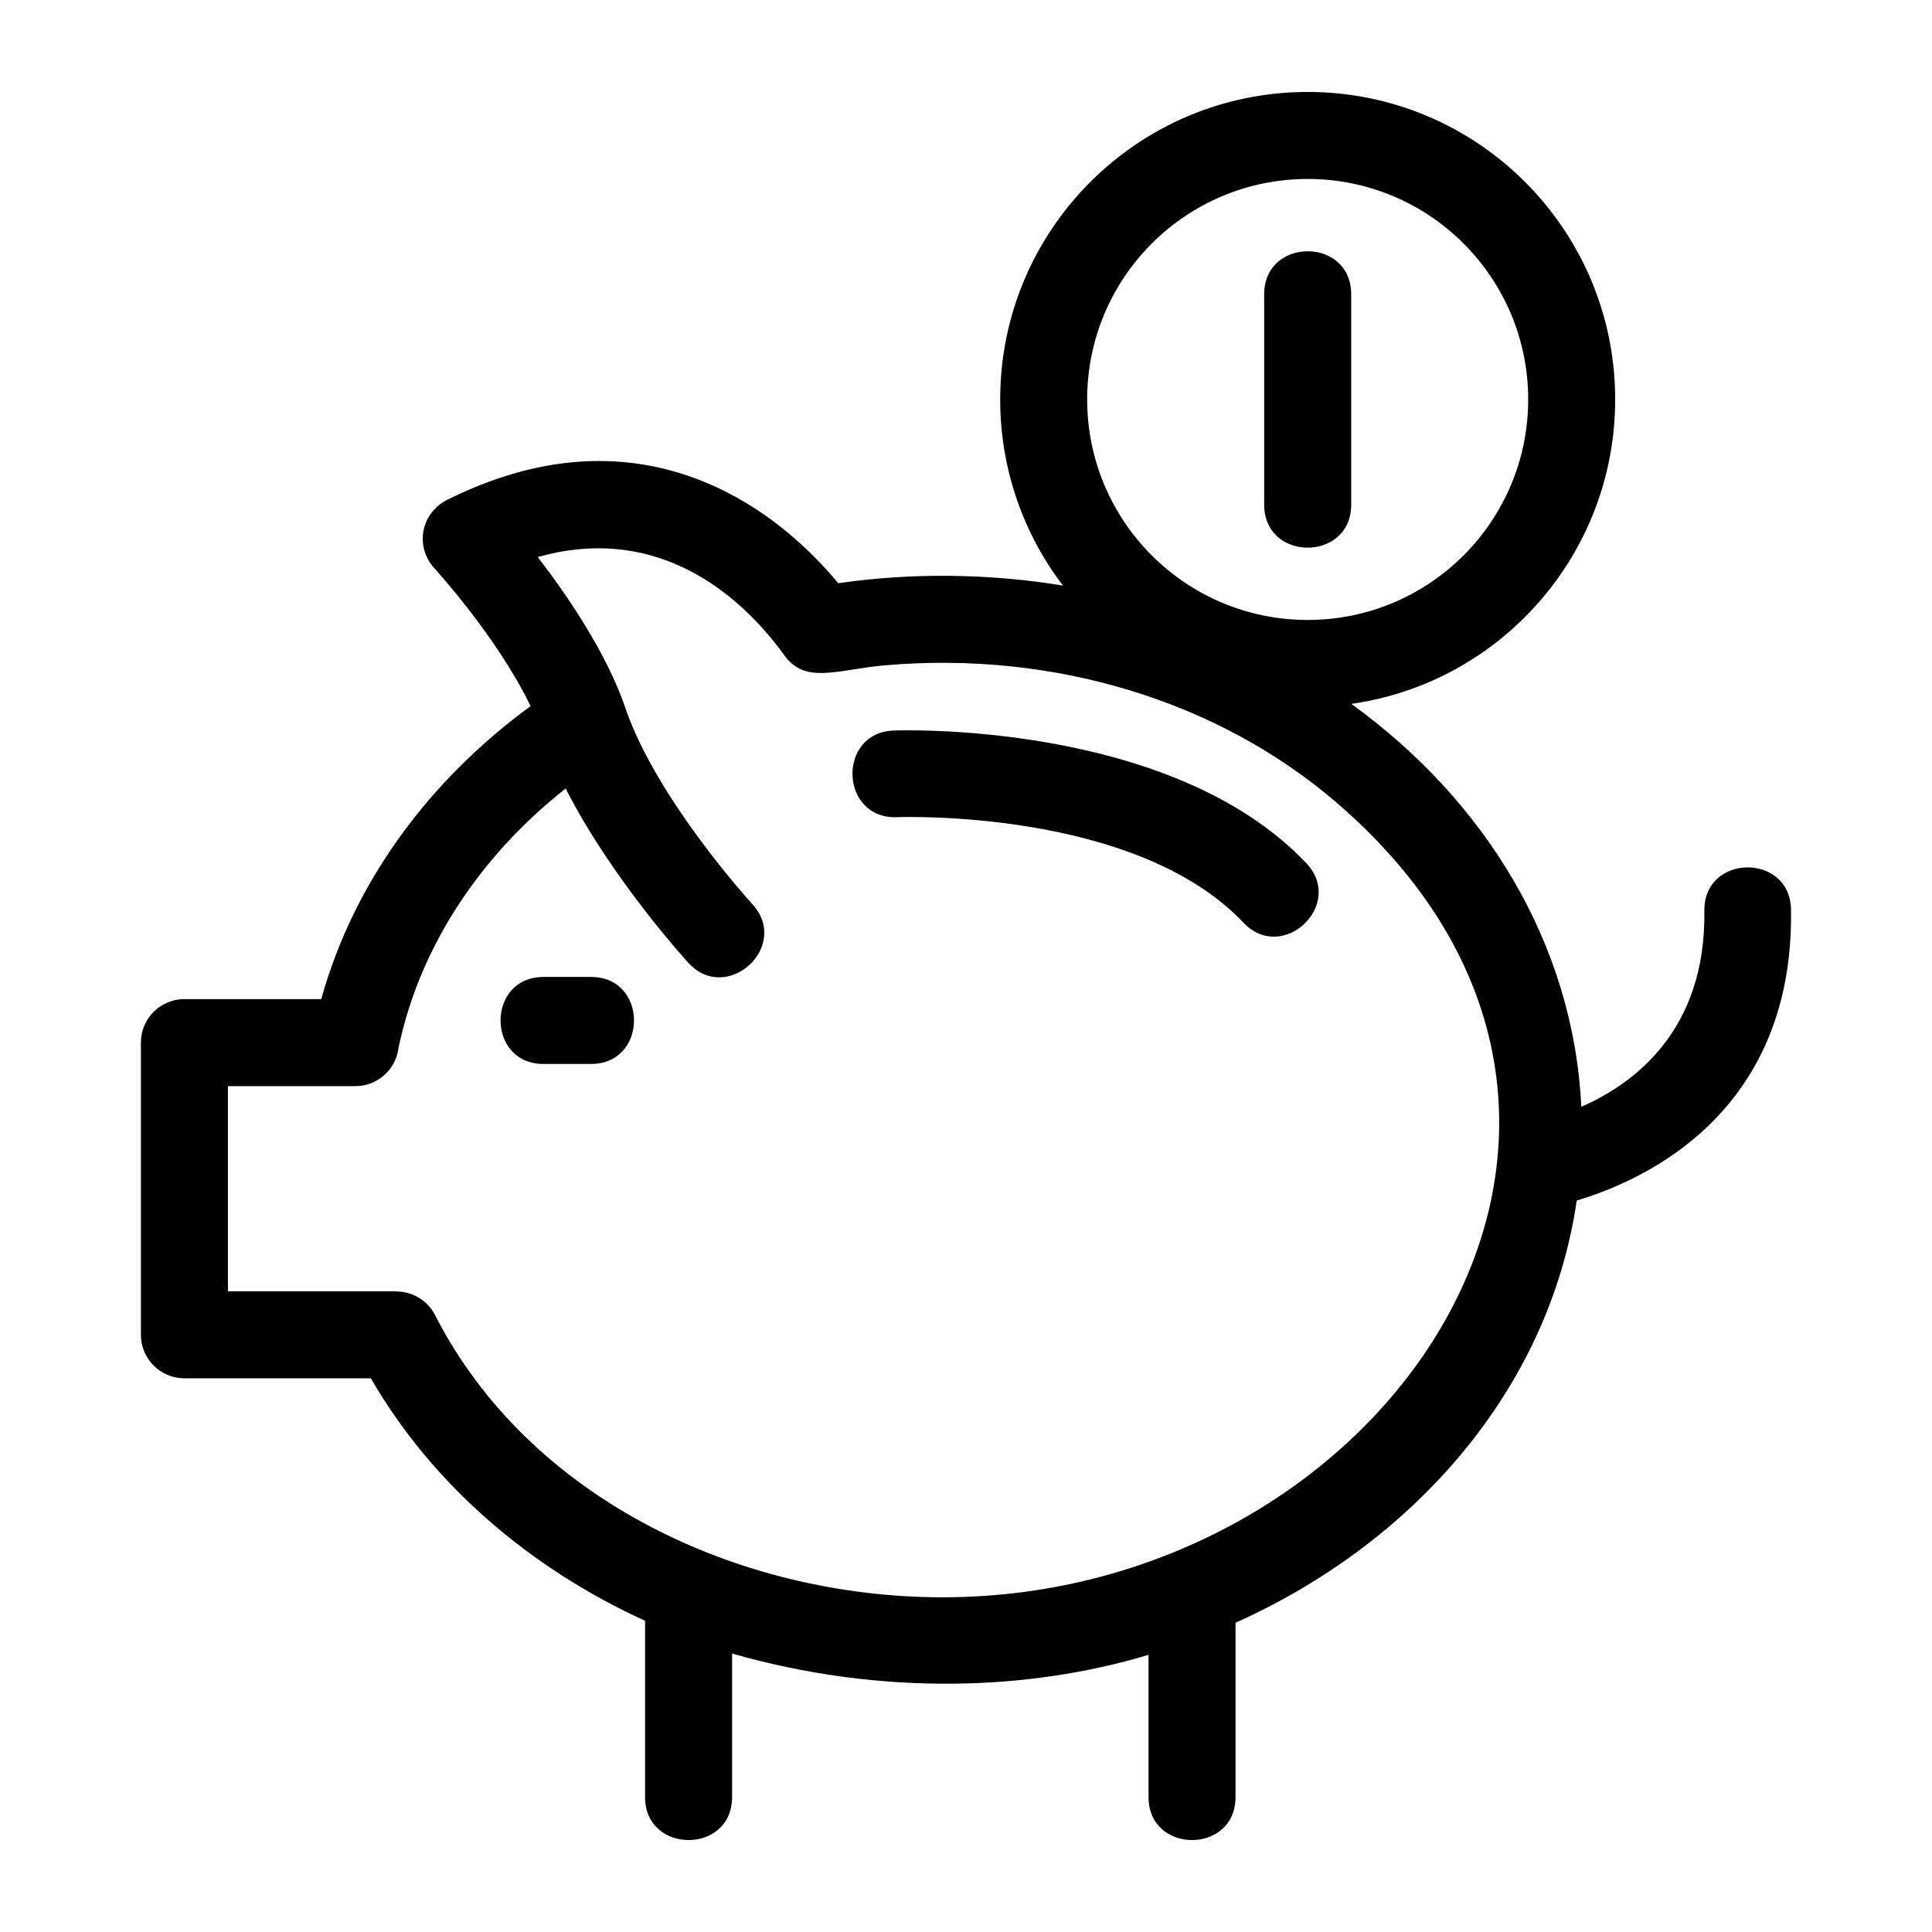 <?xml version="1.0" encoding="UTF-8"?>
<!-- Uploaded to: ICON Repo, www.svgrepo.com, Generator: ICON Repo Mixer Tools -->
<svg fill="#000000" width="800px" height="800px" version="1.1" viewBox="144 144 512 512" xmlns="http://www.w3.org/2000/svg">
 <path d="m409.06 249.86c0-45.004 36.484-81.492 81.492-81.492 45.004 0 81.488 36.488 81.488 81.492 0 40.828-30.145 75.031-69.938 80.676 35.238 25.414 58.895 63.41 60.957 106.77 13.781-6 33.102-20.094 32.613-51.961-0.203-15.086 22.762-15.426 22.965-0.27 0.828 53.781-38.727 71.699-56.785 77.078-7.414 50.688-43.926 91.066-90.426 111.89v46.211c0 15.176-23.051 15.176-23.051 0v-37.707c-16.234 4.879-33.566 7.426-51.223 7.641-19.672 0.238-39.742-2.422-59.141-7.981v38.047c0 15.176-23.059 15.176-23.059 0v-46.73c-30.668-13.984-56.457-36.223-72.676-64.262h-49.406c-6.367 0-11.531-5.164-11.531-11.531v-77.43c0-6.367 5.164-11.527 11.531-11.527h36.262c8.781-31.492 28.984-58.273 55.484-77.645-8.949-18.508-25.516-36.547-25.57-36.609-5.027-5.481-3.852-14.824 4.199-18.418 28.746-14.098 52.5-11.406 70.754-2.934 14.488 6.723 25.223 17.07 32.152 25.391 19.66-2.867 40.363-2.539 59.543 0.629-10.438-13.699-16.633-30.793-16.633-49.344zm-121.03 176.1c-15.176 0-15.176-23.059 0-23.059h12.609c15.176 0 15.176 23.059 0 23.059zm21.68-94.371c8.391 24.477 33.625 51.953 33.699 52.039 10.211 11.254-6.898 26.688-17.02 15.488-0.07-0.078-20.172-21.965-32.488-46.152-21.934 17.316-38.457 41.055-44.277 68.641-0.645 5.754-5.527 10.23-11.453 10.23h-33.77v54.375h44.672v0.047c4.172 0 8.195 2.289 10.223 6.262 24.957 48.836 80.648 74.781 134.48 74.781 118.22 0 202.76-126.3 104.19-210.8-31.004-26.57-74.418-40.125-119.57-36.172-12.418 1.09-20.891 5.113-26.461-2.57-13.996-19.32-36.234-34.426-65.426-26.137 7.894 10.258 18.215 25.387 23.215 39.969zm169.31-109.62c0-15.18 23.059-15.18 23.059 0v55.781c0 15.18-23.059 15.18-23.059 0zm11.531-30.543c-32.277 0-58.441 26.164-58.441 58.434 0 32.277 26.164 58.434 58.441 58.434 32.27 0 58.434-26.16 58.434-58.434 0-32.27-26.164-58.434-58.434-58.434zm-108.93 169.14c-15.121 0.477-15.84-22.492-0.719-22.965 0.207-0.008 73.203-2.965 109.29 35.156 10.371 10.961-6.285 26.723-16.66 15.758-28.844-30.469-91.727-27.957-91.906-27.949z"/>
</svg>